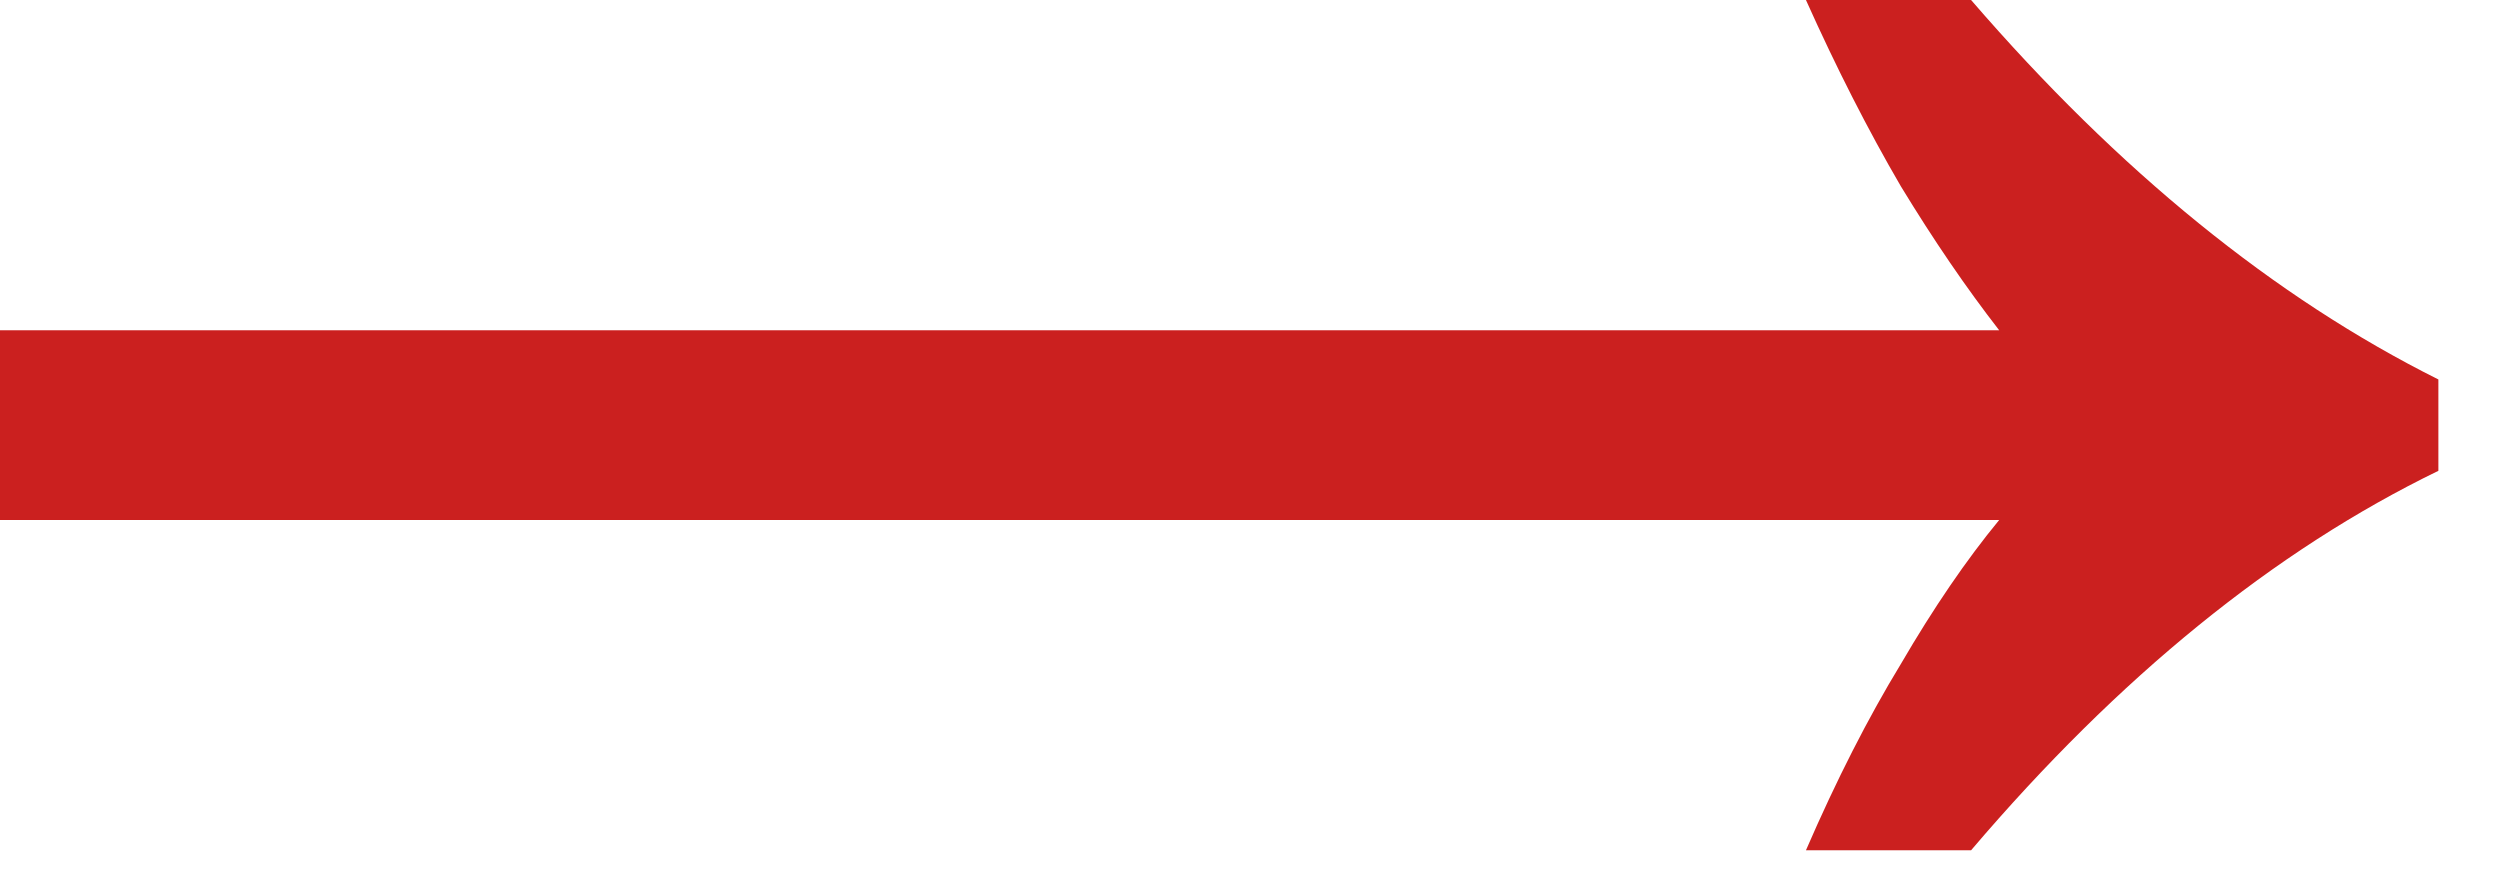 <svg
  width="37"
  height="13"
  viewBox="0 0 37 13"
  fill="none"
  xmlns="http://www.w3.org/2000/svg"
>
  <path
    d="M26.728 12.584C27.179 11.544 27.647 10.625 28.132 9.828C28.617 8.996 29.103 8.285 29.588 7.696H0V4.888H29.588C29.103 4.264 28.617 3.553 28.132 2.756C27.647 1.924 27.179 1.005 26.728 0H29.172C31.356 2.531 33.661 4.403 36.088 5.616V6.968C33.661 8.147 31.356 10.019 29.172 12.584H26.728Z"
    fill="#CB201F"
  />
</svg>